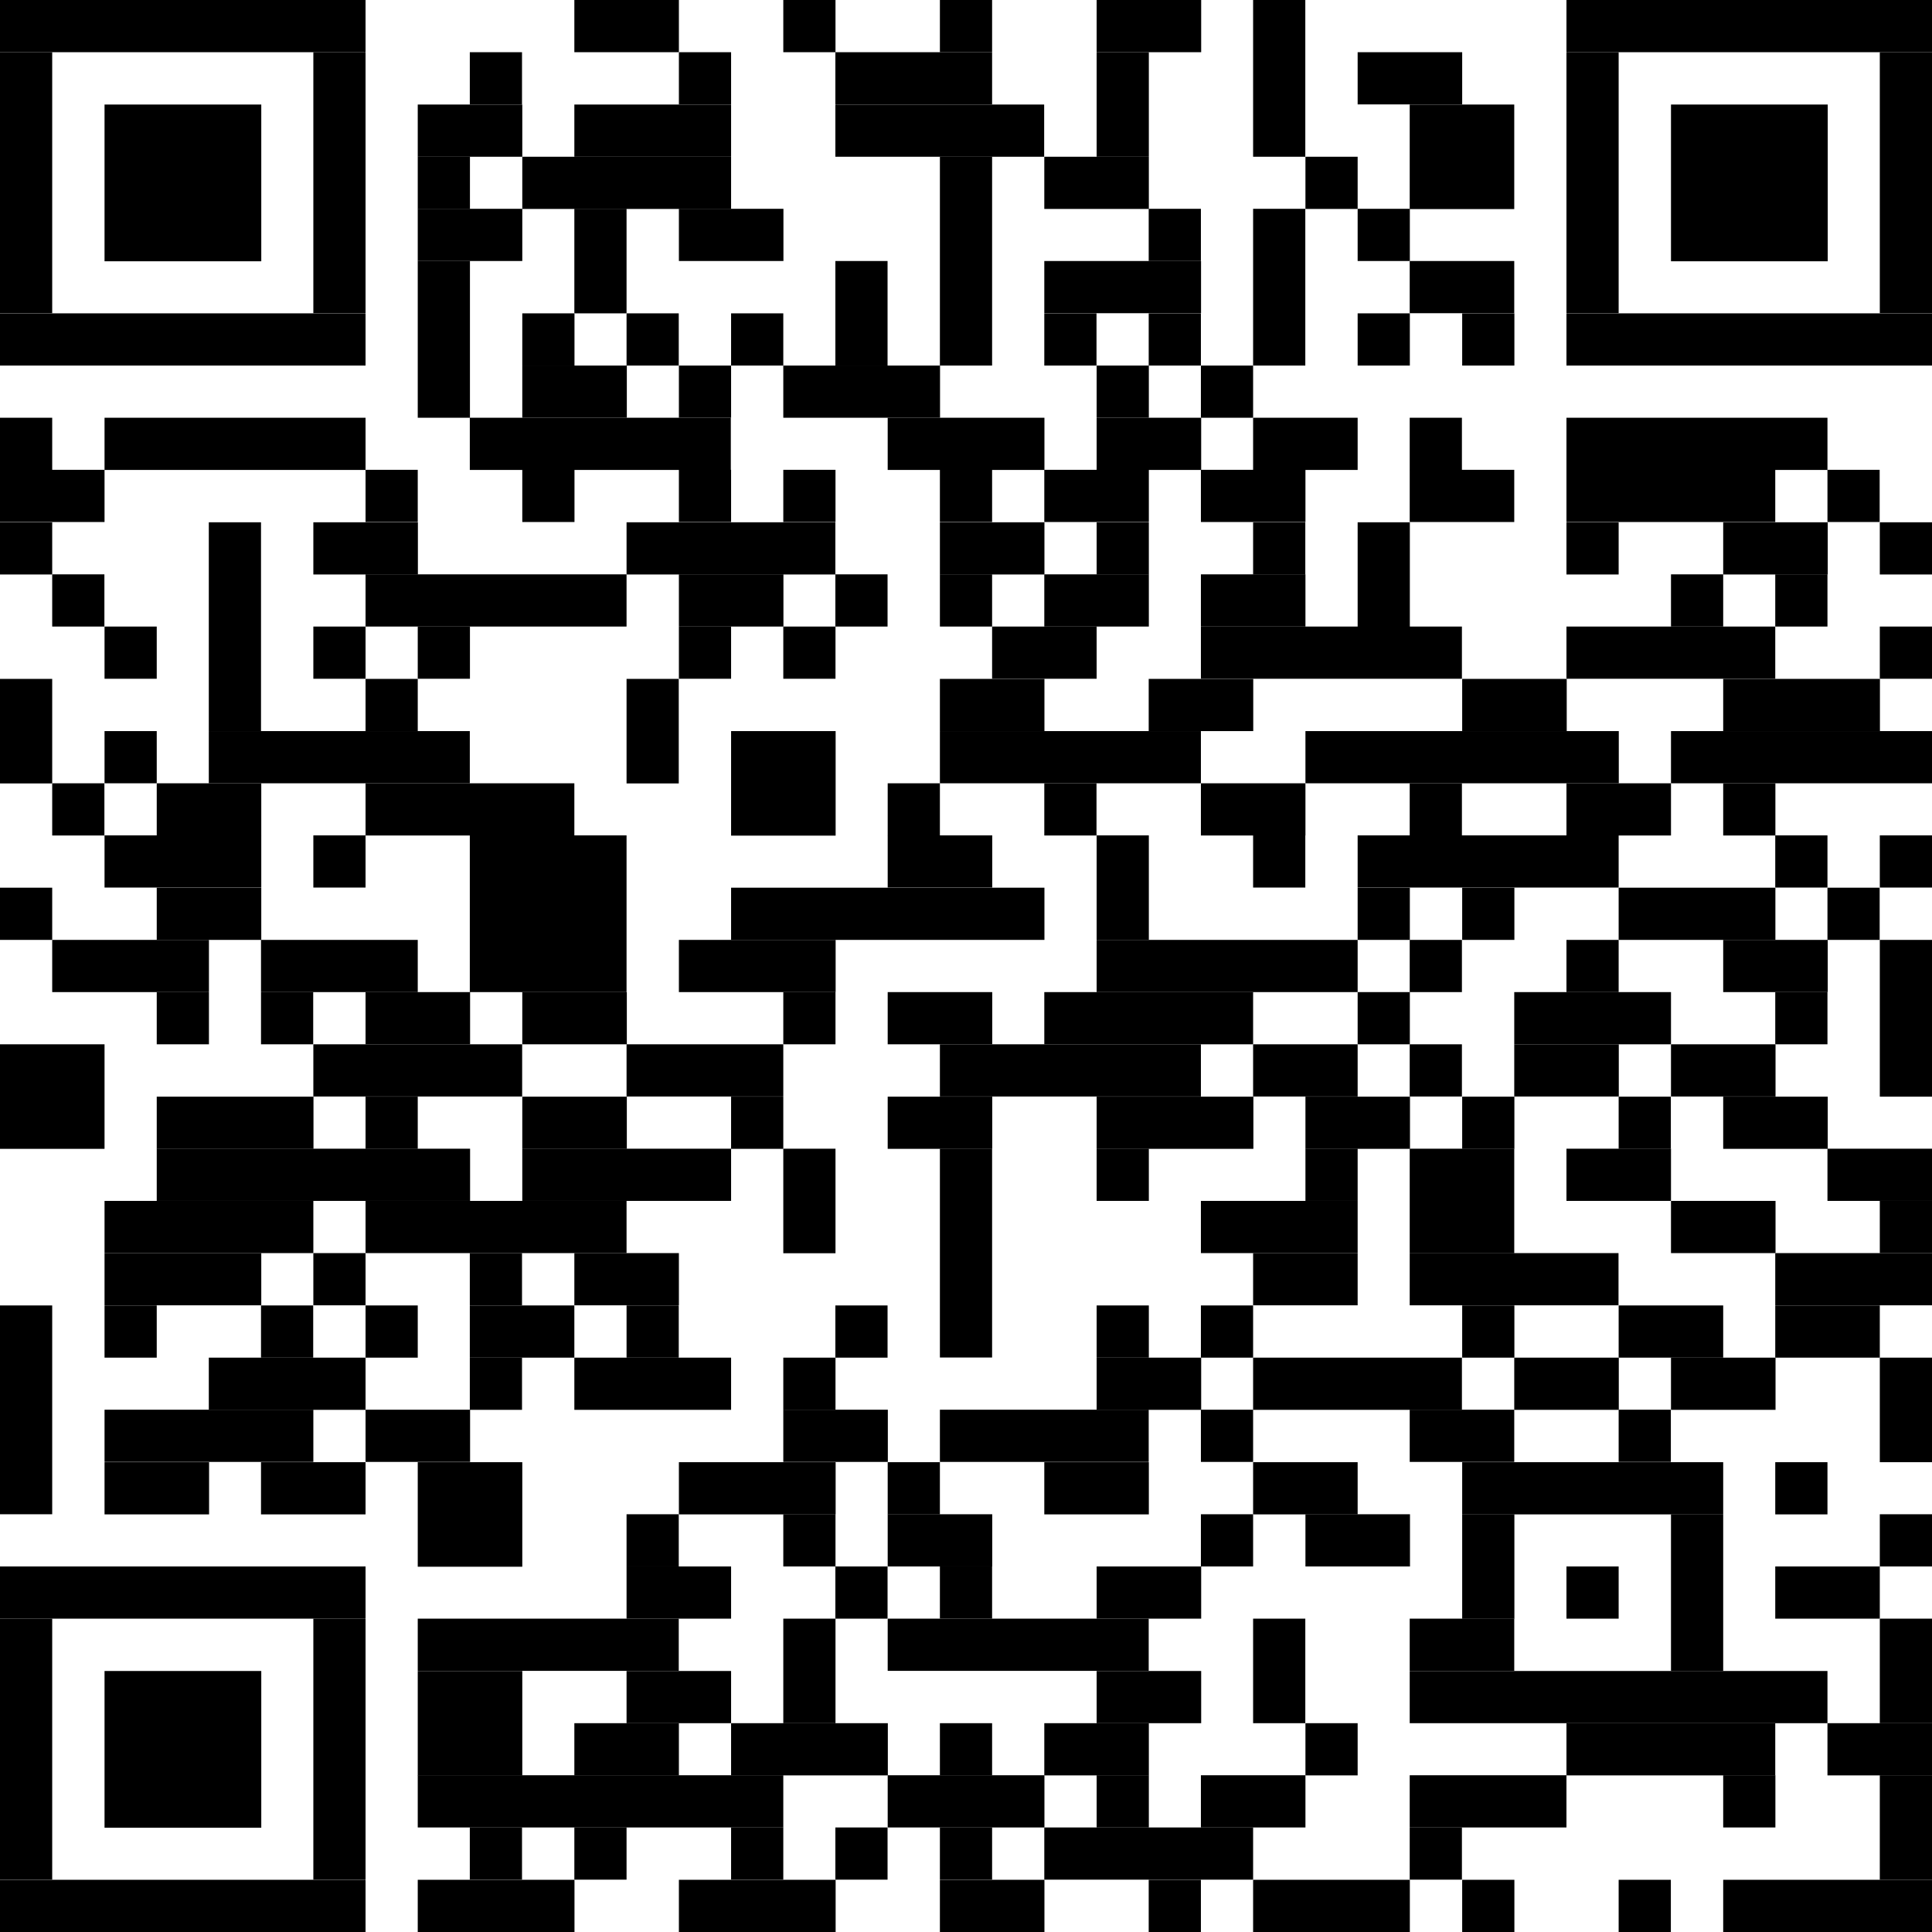 <?xml version="1.0" encoding="UTF-8"?>
<svg id="Ebene_1" data-name="Ebene 1" xmlns="http://www.w3.org/2000/svg" xmlns:xlink="http://www.w3.org/1999/xlink" viewBox="0 0 141.75 141.75">
  <defs>
    <style>
      .cls-1 {
        fill: none;
      }

      .cls-2 {
        clip-path: url(#clippath-1);
      }

      .cls-3 {
        fill: #fff;
      }

      .cls-4 {
        clip-path: url(#clippath);
      }
    </style>
    <clipPath id="clippath">
      <rect class="cls-1" width="141.75" height="141.75"/>
    </clipPath>
    <clipPath id="clippath-1">
      <rect class="cls-1" width="141.75" height="141.75"/>
    </clipPath>
  </defs>
  <g class="cls-4">
    <g class="cls-2">
      <rect class="cls-3" width="141.75" height="141.75"/>
      <rect width="26.82" height="3.83"/>
      <rect x="42.14" width="7.67" height="3.83"/>
      <rect x="57.47" width="3.83" height="3.83"/>
      <rect x="68.96" width="3.83" height="3.83"/>
      <rect x="80.46" width="7.67" height="3.83"/>
      <rect x="91.94" width="3.83" height="11.5"/>
      <rect x="114.93" width="26.82" height="3.83"/>
      <rect y="3.83" width="3.83" height="19.15"/>
      <rect x="22.99" y="3.83" width="3.83" height="19.15"/>
      <rect x="34.47" y="3.83" width="3.83" height="3.83"/>
      <rect x="49.81" y="3.83" width="3.83" height="3.83"/>
      <rect x="61.29" y="3.83" width="11.5" height="3.83"/>
      <rect x="80.46" y="3.83" width="3.83" height="7.67"/>
      <rect x="99.61" y="3.83" width="7.67" height="3.83"/>
      <rect x="114.93" y="3.83" width="3.83" height="19.15"/>
      <rect x="137.92" y="3.83" width="3.83" height="19.15"/>
      <rect x="7.67" y="7.67" width="11.5" height="11.5"/>
      <rect x="30.65" y="7.67" width="7.67" height="3.83"/>
      <rect x="42.14" y="7.67" width="11.5" height="3.83"/>
      <rect x="61.29" y="7.67" width="15.32" height="3.83"/>
      <rect x="103.43" y="7.67" width="7.67" height="7.67"/>
      <rect x="122.6" y="7.67" width="11.5" height="11.5"/>
      <rect x="30.65" y="11.5" width="3.83" height="3.83"/>
      <rect x="38.32" y="11.5" width="15.32" height="3.83"/>
      <rect x="68.96" y="11.5" width="3.83" height="15.32"/>
      <rect x="76.62" y="11.5" width="7.67" height="3.83"/>
      <rect x="95.78" y="11.5" width="3.83" height="3.83"/>
      <rect x="30.65" y="15.32" width="7.67" height="3.83"/>
      <rect x="42.14" y="15.32" width="3.83" height="7.67"/>
      <rect x="49.81" y="15.32" width="7.67" height="3.83"/>
      <rect x="84.28" y="15.32" width="3.83" height="3.83"/>
      <rect x="91.94" y="15.32" width="3.83" height="11.5"/>
      <rect x="99.61" y="15.32" width="3.83" height="3.83"/>
      <rect x="30.65" y="19.15" width="3.83" height="11.5"/>
      <rect x="61.29" y="19.15" width="3.83" height="7.67"/>
      <rect x="76.62" y="19.15" width="11.5" height="3.83"/>
      <rect x="103.43" y="19.15" width="7.67" height="3.83"/>
      <rect y="22.99" width="26.82" height="3.83"/>
      <rect x="38.32" y="22.99" width="3.83" height="3.83"/>
      <rect x="45.97" y="22.99" width="3.83" height="3.83"/>
      <rect x="53.64" y="22.99" width="3.83" height="3.83"/>
      <rect x="76.62" y="22.99" width="3.83" height="3.83"/>
      <rect x="84.28" y="22.99" width="3.83" height="3.83"/>
      <rect x="99.61" y="22.99" width="3.83" height="3.83"/>
      <rect x="107.28" y="22.99" width="3.83" height="3.83"/>
      <rect x="114.93" y="22.99" width="26.82" height="3.83"/>
      <rect x="38.32" y="26.82" width="7.67" height="3.83"/>
      <rect x="49.81" y="26.82" width="3.83" height="3.83"/>
      <rect x="57.47" y="26.82" width="11.5" height="3.83"/>
      <rect x="80.46" y="26.82" width="3.83" height="3.83"/>
      <rect x="88.11" y="26.82" width="3.83" height="3.83"/>
      <rect y="30.65" width="3.83" height="3.83"/>
      <rect x="7.67" y="30.65" width="19.15" height="3.83"/>
      <rect x="34.47" y="30.65" width="19.15" height="3.83"/>
      <rect x="65.13" y="30.65" width="11.5" height="3.83"/>
      <rect x="80.46" y="30.65" width="7.67" height="3.83"/>
      <rect x="91.94" y="30.65" width="7.67" height="3.83"/>
      <rect x="103.43" y="30.65" width="3.83" height="3.83"/>
      <rect x="114.93" y="30.65" width="19.15" height="3.83"/>
      <rect y="34.47" width="7.67" height="3.83"/>
      <rect x="26.82" y="34.47" width="3.83" height="3.83"/>
      <rect x="38.32" y="34.47" width="3.83" height="3.83"/>
      <rect x="49.81" y="34.47" width="3.83" height="3.83"/>
      <rect x="57.47" y="34.47" width="3.83" height="3.83"/>
      <rect x="68.96" y="34.47" width="3.83" height="3.83"/>
      <rect x="76.62" y="34.47" width="7.67" height="3.83"/>
      <rect x="88.11" y="34.47" width="7.67" height="3.83"/>
      <rect x="103.43" y="34.47" width="7.67" height="3.83"/>
      <rect x="114.93" y="34.47" width="15.32" height="3.83"/>
      <rect x="134.08" y="34.47" width="3.83" height="3.83"/>
      <rect y="38.32" width="3.83" height="3.83"/>
      <rect x="15.32" y="38.32" width="3.83" height="15.32"/>
      <rect x="22.99" y="38.32" width="7.67" height="3.83"/>
      <rect x="45.97" y="38.32" width="15.32" height="3.83"/>
      <rect x="68.96" y="38.32" width="7.67" height="3.83"/>
      <rect x="80.46" y="38.32" width="3.83" height="3.83"/>
      <rect x="91.94" y="38.32" width="3.83" height="3.83"/>
      <rect x="99.61" y="38.32" width="3.83" height="7.67"/>
      <rect x="114.93" y="38.32" width="3.83" height="3.83"/>
      <rect x="126.43" y="38.32" width="7.67" height="3.83"/>
      <rect x="137.92" y="38.32" width="3.83" height="3.83"/>
      <rect x="3.83" y="42.14" width="3.83" height="3.83"/>
      <rect x="26.82" y="42.14" width="19.15" height="3.83"/>
      <rect x="49.81" y="42.14" width="7.67" height="3.83"/>
      <rect x="61.29" y="42.14" width="3.83" height="3.83"/>
      <rect x="68.96" y="42.14" width="3.83" height="3.83"/>
      <rect x="76.62" y="42.14" width="7.67" height="3.83"/>
      <rect x="88.11" y="42.14" width="7.67" height="3.83"/>
      <rect x="122.6" y="42.14" width="3.83" height="3.83"/>
      <rect x="130.25" y="42.14" width="3.83" height="3.83"/>
      <rect x="7.67" y="45.97" width="3.83" height="3.83"/>
      <rect x="22.99" y="45.97" width="3.83" height="3.83"/>
      <rect x="30.65" y="45.97" width="3.83" height="3.83"/>
      <rect x="49.81" y="45.97" width="3.83" height="3.83"/>
      <rect x="57.47" y="45.97" width="3.83" height="3.83"/>
      <rect x="72.79" y="45.97" width="7.67" height="3.83"/>
      <rect x="88.11" y="45.97" width="19.15" height="3.83"/>
      <rect x="114.93" y="45.97" width="15.32" height="3.83"/>
      <rect x="137.92" y="45.97" width="3.83" height="3.83"/>
      <rect y="49.81" width="3.83" height="7.67"/>
      <rect x="26.82" y="49.81" width="3.83" height="3.83"/>
      <rect x="45.97" y="49.81" width="3.83" height="7.67"/>
      <rect x="68.96" y="49.81" width="7.67" height="3.83"/>
      <rect x="84.28" y="49.81" width="7.67" height="3.83"/>
      <rect x="107.28" y="49.81" width="7.67" height="3.83"/>
      <rect x="126.43" y="49.81" width="11.5" height="3.83"/>
      <rect x="7.67" y="53.64" width="3.83" height="3.83"/>
      <rect x="15.32" y="53.64" width="19.15" height="3.83"/>
      <rect x="53.64" y="53.64" width="7.67" height="7.67"/>
      <rect x="68.96" y="53.64" width="19.15" height="3.83"/>
      <rect x="95.78" y="53.64" width="22.99" height="3.83"/>
      <rect x="122.6" y="53.64" width="19.15" height="3.83"/>
      <rect x="3.83" y="57.47" width="3.83" height="3.83"/>
      <rect x="11.5" y="57.47" width="7.67" height="3.83"/>
      <rect x="26.82" y="57.47" width="15.32" height="3.83"/>
      <rect x="65.13" y="57.47" width="3.83" height="3.83"/>
      <rect x="76.62" y="57.47" width="3.83" height="3.83"/>
      <rect x="88.11" y="57.47" width="7.67" height="3.83"/>
      <rect x="103.43" y="57.47" width="3.83" height="3.83"/>
      <rect x="114.93" y="57.47" width="7.67" height="3.83"/>
      <rect x="126.43" y="57.47" width="3.83" height="3.83"/>
      <rect x="7.67" y="61.29" width="11.5" height="3.83"/>
      <rect x="22.99" y="61.29" width="3.83" height="3.83"/>
      <rect x="34.47" y="61.29" width="11.5" height="11.5"/>
      <rect x="65.13" y="61.29" width="7.67" height="3.83"/>
      <rect x="80.46" y="61.29" width="3.83" height="7.67"/>
      <rect x="91.94" y="61.29" width="3.83" height="3.83"/>
      <rect x="99.61" y="61.29" width="19.15" height="3.83"/>
      <rect x="130.25" y="61.29" width="3.83" height="3.83"/>
      <rect x="137.92" y="61.29" width="3.83" height="3.83"/>
      <rect y="65.13" width="3.83" height="3.83"/>
      <rect x="11.5" y="65.13" width="7.67" height="3.83"/>
      <rect x="53.64" y="65.13" width="22.99" height="3.83"/>
      <rect x="99.61" y="65.13" width="3.83" height="3.83"/>
      <rect x="107.28" y="65.13" width="3.83" height="3.83"/>
      <rect x="118.76" y="65.13" width="11.5" height="3.83"/>
      <rect x="134.08" y="65.13" width="3.83" height="3.83"/>
      <rect x="3.83" y="68.96" width="11.5" height="3.83"/>
      <rect x="19.15" y="68.96" width="11.5" height="3.83"/>
      <rect x="49.81" y="68.96" width="11.5" height="3.83"/>
      <rect x="80.46" y="68.96" width="19.15" height="3.83"/>
      <rect x="103.43" y="68.96" width="3.83" height="3.83"/>
      <rect x="114.93" y="68.96" width="3.83" height="3.83"/>
      <rect x="126.43" y="68.96" width="7.67" height="3.83"/>
      <rect x="137.92" y="68.96" width="3.83" height="11.5"/>
      <rect x="11.5" y="72.79" width="3.83" height="3.83"/>
      <rect x="19.15" y="72.79" width="3.83" height="3.83"/>
      <rect x="26.82" y="72.79" width="7.67" height="3.83"/>
      <rect x="38.32" y="72.79" width="7.67" height="3.83"/>
      <rect x="57.47" y="72.79" width="3.83" height="3.83"/>
      <rect x="65.13" y="72.79" width="7.67" height="3.83"/>
      <rect x="76.62" y="72.79" width="15.32" height="3.83"/>
      <rect x="99.61" y="72.79" width="3.83" height="3.83"/>
      <rect x="111.1" y="72.79" width="11.5" height="3.83"/>
      <rect x="130.25" y="72.79" width="3.83" height="3.83"/>
      <rect y="76.62" width="7.67" height="7.67"/>
      <rect x="22.99" y="76.62" width="15.32" height="3.83"/>
      <rect x="45.97" y="76.62" width="11.5" height="3.83"/>
      <rect x="68.96" y="76.62" width="19.15" height="3.83"/>
      <rect x="91.94" y="76.62" width="7.67" height="3.83"/>
      <rect x="103.43" y="76.62" width="3.83" height="3.83"/>
      <rect x="111.1" y="76.62" width="7.67" height="3.83"/>
      <rect x="122.6" y="76.62" width="7.67" height="3.83"/>
      <rect x="11.5" y="80.46" width="11.5" height="3.83"/>
      <rect x="26.82" y="80.46" width="3.83" height="3.83"/>
      <rect x="38.32" y="80.46" width="7.67" height="3.83"/>
      <rect x="53.64" y="80.46" width="3.83" height="3.83"/>
      <rect x="65.13" y="80.46" width="7.67" height="3.83"/>
      <rect x="80.46" y="80.46" width="11.5" height="3.83"/>
      <rect x="95.78" y="80.46" width="7.67" height="3.83"/>
      <rect x="107.28" y="80.46" width="3.83" height="3.83"/>
      <rect x="118.76" y="80.46" width="3.83" height="3.83"/>
      <rect x="126.43" y="80.46" width="7.67" height="3.83"/>
      <rect x="11.5" y="84.28" width="22.99" height="3.83"/>
      <rect x="38.32" y="84.28" width="15.32" height="3.83"/>
      <rect x="57.47" y="84.28" width="3.83" height="7.67"/>
      <rect x="68.96" y="84.28" width="3.83" height="15.32"/>
      <rect x="80.46" y="84.28" width="3.83" height="3.83"/>
      <rect x="95.78" y="84.28" width="3.83" height="3.83"/>
      <rect x="103.43" y="84.28" width="7.67" height="7.67"/>
      <rect x="114.93" y="84.28" width="7.67" height="3.83"/>
      <rect x="134.08" y="84.28" width="7.67" height="3.83"/>
      <rect x="7.67" y="88.11" width="15.32" height="3.83"/>
      <rect x="26.82" y="88.11" width="19.15" height="3.83"/>
      <rect x="88.11" y="88.11" width="11.5" height="3.83"/>
      <rect x="122.6" y="88.11" width="7.67" height="3.83"/>
      <rect x="137.92" y="88.11" width="3.83" height="3.83"/>
      <rect x="7.67" y="91.94" width="11.5" height="3.83"/>
      <rect x="22.99" y="91.94" width="3.83" height="3.83"/>
      <rect x="34.47" y="91.94" width="3.83" height="3.83"/>
      <rect x="42.14" y="91.94" width="7.67" height="3.83"/>
      <rect x="91.94" y="91.94" width="7.67" height="3.83"/>
      <rect x="103.43" y="91.94" width="15.32" height="3.83"/>
      <rect x="130.25" y="91.94" width="11.5" height="3.83"/>
      <rect y="95.78" width="3.83" height="15.32"/>
      <rect x="7.67" y="95.78" width="3.83" height="3.83"/>
      <rect x="19.15" y="95.78" width="3.83" height="3.83"/>
      <rect x="26.82" y="95.78" width="3.83" height="3.83"/>
      <rect x="34.47" y="95.78" width="7.67" height="3.83"/>
      <rect x="45.97" y="95.78" width="3.83" height="3.83"/>
      <rect x="61.29" y="95.78" width="3.83" height="3.83"/>
      <rect x="80.46" y="95.78" width="3.83" height="3.83"/>
      <rect x="88.11" y="95.78" width="3.83" height="3.83"/>
      <rect x="107.28" y="95.78" width="3.83" height="3.83"/>
      <rect x="118.76" y="95.78" width="7.67" height="3.83"/>
      <rect x="130.25" y="95.78" width="7.67" height="3.83"/>
      <rect x="15.32" y="99.61" width="11.5" height="3.83"/>
      <rect x="34.47" y="99.61" width="3.83" height="3.83"/>
      <rect x="42.14" y="99.61" width="11.5" height="3.83"/>
      <rect x="57.47" y="99.61" width="3.83" height="3.83"/>
      <rect x="80.46" y="99.61" width="7.67" height="3.83"/>
      <rect x="91.94" y="99.61" width="15.32" height="3.83"/>
      <rect x="111.1" y="99.61" width="7.67" height="3.83"/>
      <rect x="122.6" y="99.61" width="7.67" height="3.83"/>
      <rect x="137.92" y="99.61" width="3.83" height="7.67"/>
      <rect x="7.67" y="103.43" width="15.32" height="3.83"/>
      <rect x="26.82" y="103.43" width="7.67" height="3.83"/>
      <rect x="57.47" y="103.43" width="7.67" height="3.83"/>
      <rect x="68.96" y="103.43" width="15.32" height="3.83"/>
      <rect x="88.11" y="103.43" width="3.83" height="3.83"/>
      <rect x="103.43" y="103.43" width="7.67" height="3.83"/>
      <rect x="118.76" y="103.43" width="3.83" height="3.83"/>
      <rect x="7.67" y="107.28" width="7.67" height="3.83"/>
      <rect x="19.15" y="107.28" width="7.67" height="3.83"/>
      <rect x="30.65" y="107.28" width="7.67" height="7.67"/>
      <rect x="49.81" y="107.28" width="11.5" height="3.83"/>
      <rect x="65.13" y="107.28" width="3.83" height="3.83"/>
      <rect x="76.62" y="107.28" width="7.67" height="3.83"/>
      <rect x="91.94" y="107.28" width="7.67" height="3.83"/>
      <rect x="107.28" y="107.28" width="19.15" height="3.83"/>
      <rect x="130.25" y="107.28" width="3.83" height="3.83"/>
      <rect x="45.97" y="111.1" width="3.83" height="3.83"/>
      <rect x="57.47" y="111.1" width="3.83" height="3.83"/>
      <rect x="65.13" y="111.1" width="7.67" height="3.83"/>
      <rect x="88.11" y="111.1" width="3.83" height="3.83"/>
      <rect x="95.78" y="111.1" width="7.67" height="3.83"/>
      <rect x="107.28" y="111.1" width="3.83" height="7.67"/>
      <rect x="122.6" y="111.1" width="3.83" height="11.5"/>
      <rect x="137.92" y="111.1" width="3.83" height="3.83"/>
      <rect y="114.93" width="26.82" height="3.83"/>
      <rect x="45.97" y="114.93" width="7.67" height="3.83"/>
      <rect x="61.29" y="114.93" width="3.83" height="3.83"/>
      <rect x="68.96" y="114.93" width="3.83" height="3.83"/>
      <rect x="80.46" y="114.93" width="7.67" height="3.83"/>
      <rect x="114.93" y="114.93" width="3.83" height="3.83"/>
      <rect x="130.25" y="114.93" width="7.67" height="3.83"/>
      <rect y="118.76" width="3.83" height="19.15"/>
      <rect x="22.99" y="118.76" width="3.83" height="19.15"/>
      <rect x="30.65" y="118.76" width="19.15" height="3.83"/>
      <rect x="57.47" y="118.76" width="3.83" height="7.67"/>
      <rect x="65.13" y="118.76" width="19.15" height="3.83"/>
      <rect x="91.94" y="118.76" width="3.83" height="7.67"/>
      <rect x="103.43" y="118.76" width="7.67" height="3.83"/>
      <rect x="137.92" y="118.76" width="3.83" height="7.67"/>
      <rect x="7.67" y="122.6" width="11.5" height="11.5"/>
      <rect x="30.65" y="122.6" width="7.67" height="7.67"/>
      <rect x="45.97" y="122.6" width="7.67" height="3.83"/>
      <rect x="80.46" y="122.6" width="7.67" height="3.83"/>
      <rect x="103.43" y="122.6" width="30.65" height="3.83"/>
      <rect x="42.14" y="126.43" width="7.67" height="3.83"/>
      <rect x="53.64" y="126.43" width="11.5" height="3.83"/>
      <rect x="68.96" y="126.43" width="3.83" height="3.83"/>
      <rect x="76.62" y="126.43" width="7.67" height="3.83"/>
      <rect x="95.78" y="126.43" width="3.83" height="3.83"/>
      <rect x="114.93" y="126.43" width="15.32" height="3.83"/>
      <rect x="134.08" y="126.43" width="7.67" height="3.83"/>
      <rect x="30.65" y="130.25" width="26.82" height="3.83"/>
      <rect x="65.13" y="130.25" width="11.5" height="3.83"/>
      <rect x="80.46" y="130.25" width="3.83" height="3.83"/>
      <rect x="88.11" y="130.25" width="7.67" height="3.83"/>
      <rect x="103.43" y="130.25" width="11.5" height="3.83"/>
      <rect x="126.43" y="130.25" width="3.83" height="3.83"/>
      <rect x="137.92" y="130.25" width="3.83" height="7.67"/>
      <rect x="34.47" y="134.08" width="3.83" height="3.83"/>
      <rect x="42.14" y="134.08" width="3.83" height="3.83"/>
      <rect x="53.64" y="134.08" width="3.83" height="3.83"/>
      <rect x="61.29" y="134.08" width="3.83" height="3.83"/>
      <rect x="68.96" y="134.08" width="3.83" height="3.83"/>
      <rect x="76.62" y="134.08" width="15.32" height="3.83"/>
      <rect x="103.43" y="134.08" width="3.83" height="3.83"/>
      <rect y="137.92" width="26.82" height="3.83"/>
      <rect x="30.65" y="137.92" width="11.5" height="3.83"/>
      <rect x="49.81" y="137.92" width="11.5" height="3.83"/>
      <rect x="68.96" y="137.92" width="7.67" height="3.83"/>
      <rect x="84.28" y="137.92" width="3.83" height="3.83"/>
      <rect x="91.94" y="137.92" width="11.5" height="3.83"/>
      <rect x="107.28" y="137.92" width="3.83" height="3.83"/>
      <rect x="118.76" y="137.92" width="3.83" height="3.83"/>
      <rect x="126.43" y="137.92" width="15.32" height="3.83"/>
    </g>
  </g>
</svg>